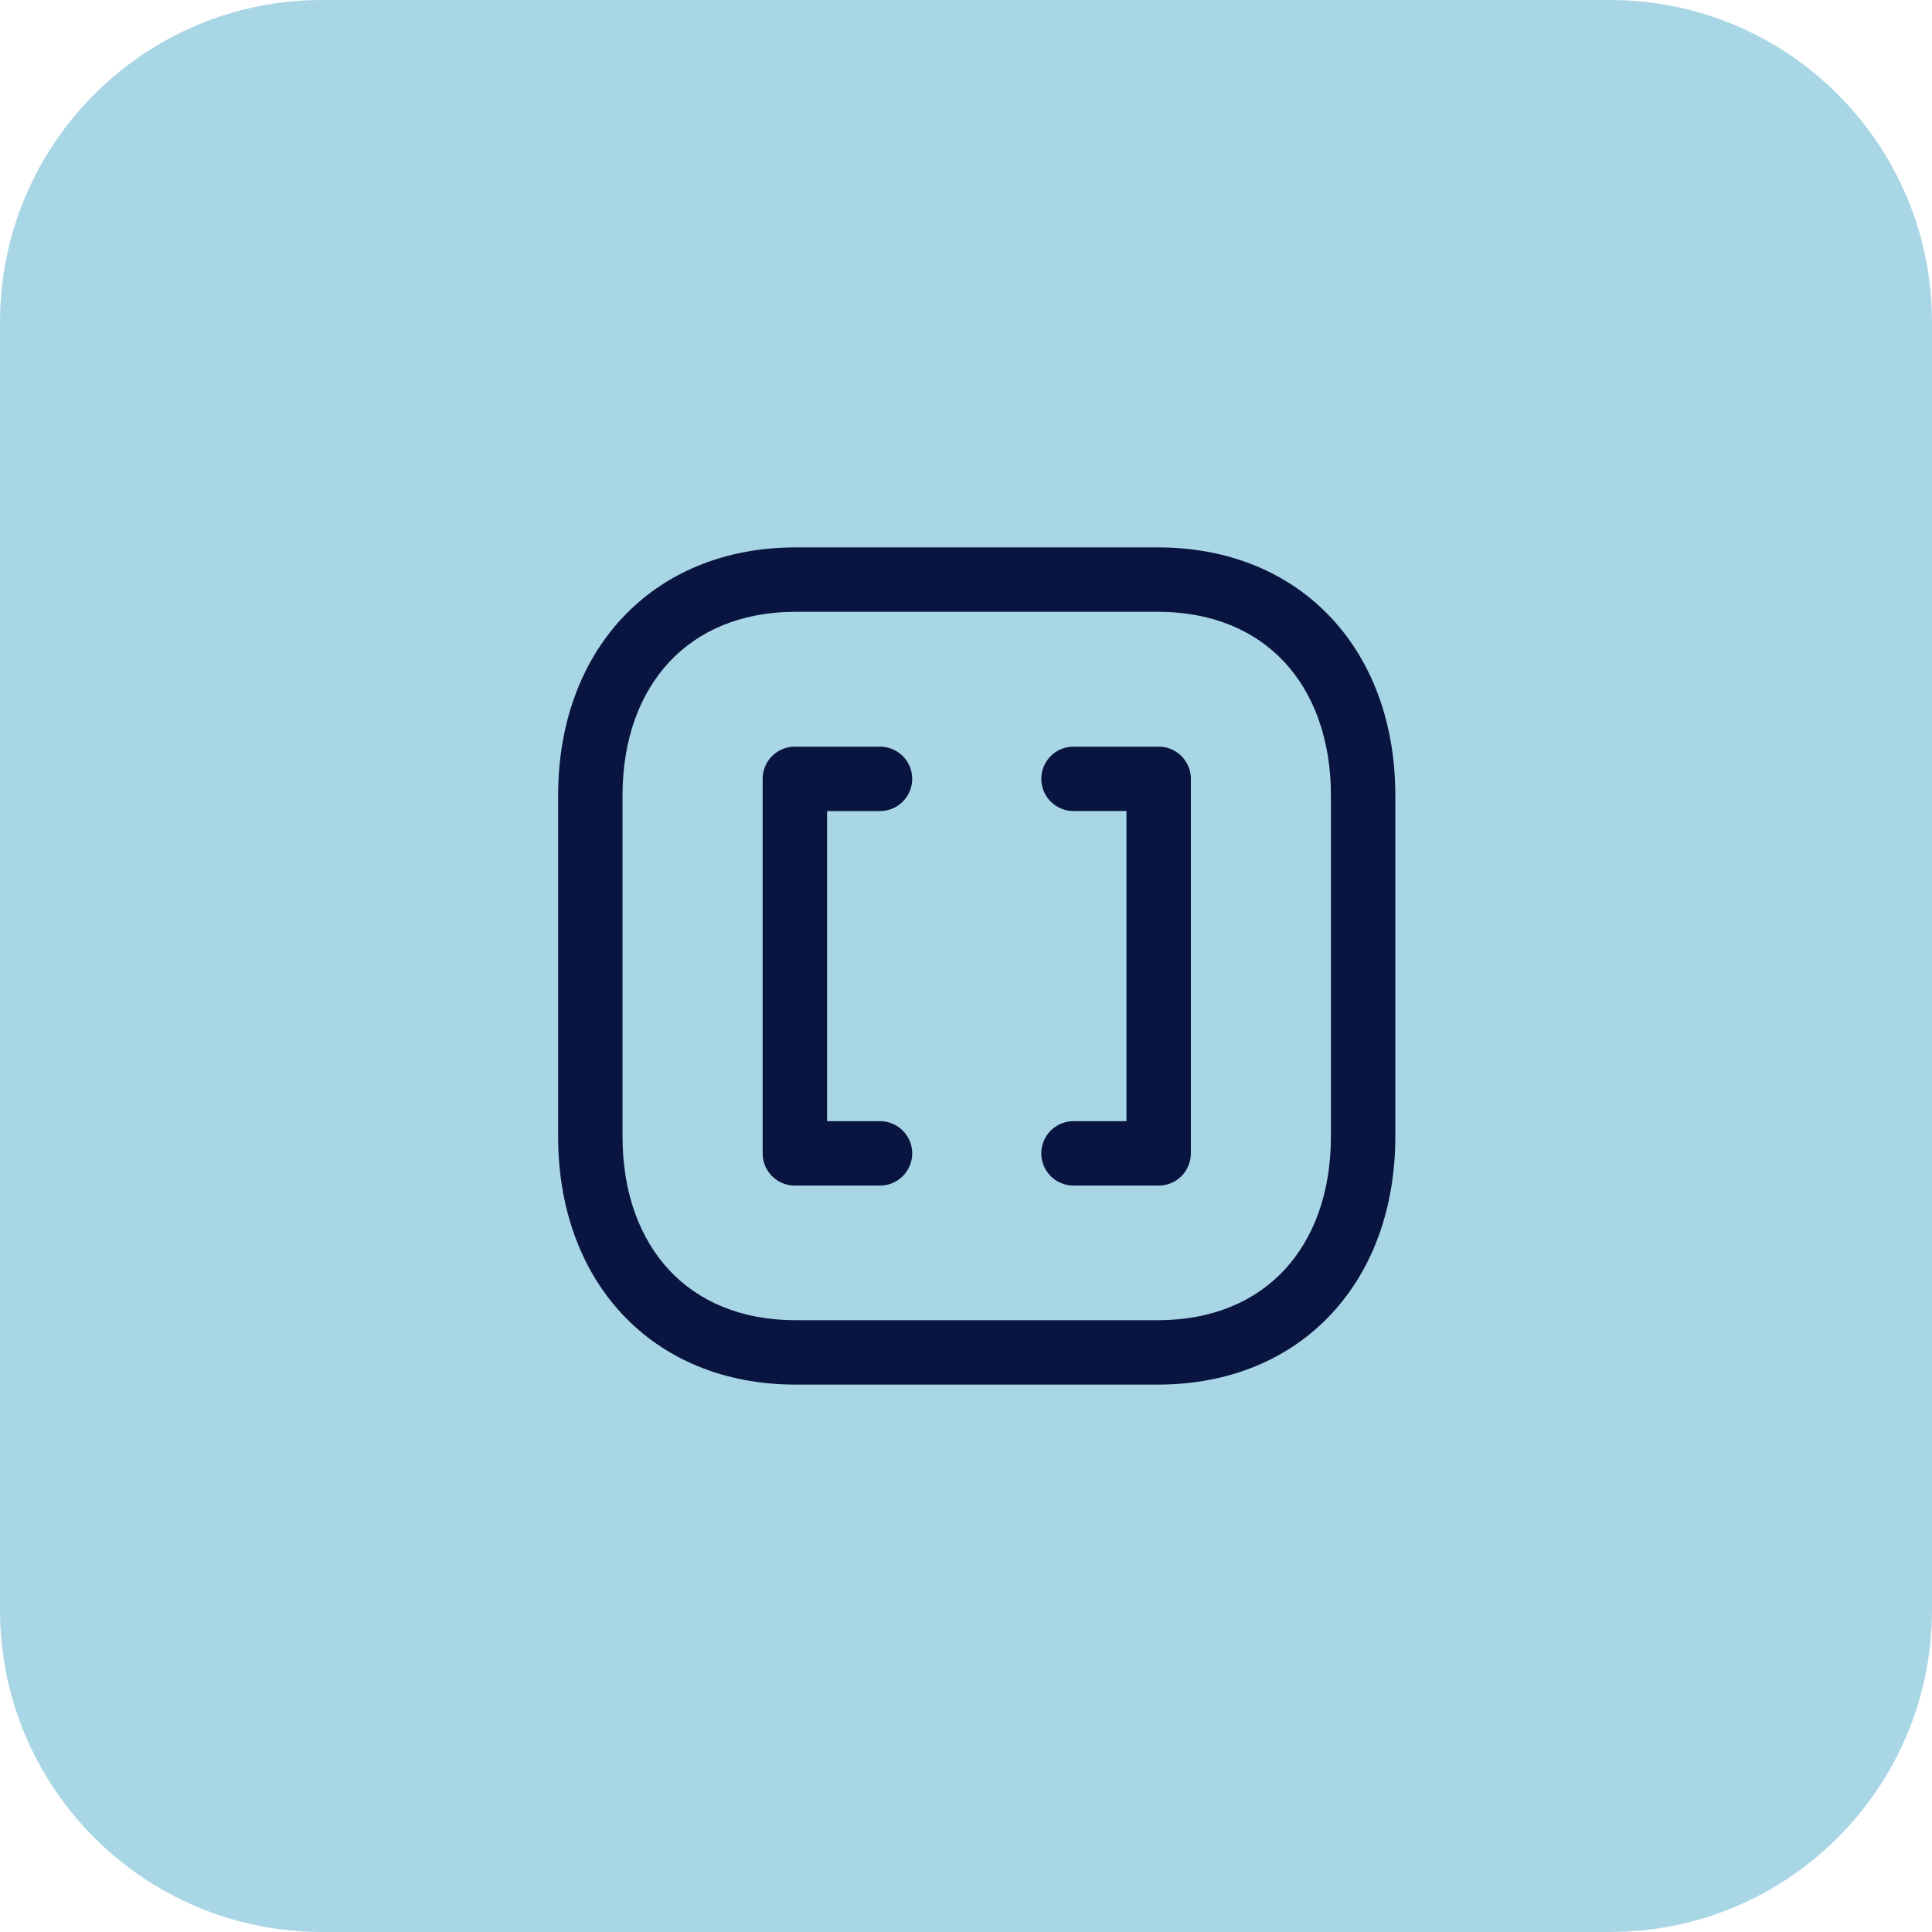 <svg xmlns="http://www.w3.org/2000/svg" width="60" height="60" fill="none" viewBox="0 0 60 60"><path fill="#A9D6E5" d="M0 10C0 4.477 4.477 0 10 0h40c5.523 0 10 4.477 10 10v40c0 5.523-4.477 10-10 10H10C4.477 60 0 55.523 0 50V10Z"/><path fill="#091540" fill-rule="evenodd" d="M19.32 19.197C20.633 17.788 22.502 17 24.71 17h11.246c2.212 0 4.082.788 5.394 2.197 1.305 1.4 1.983 3.335 1.983 5.505v10.596c0 2.17-.678 4.104-1.983 5.505C40.038 42.213 38.167 43 35.955 43H24.71c-2.213 0-4.083-.788-5.395-2.197-1.304-1.401-1.982-3.335-1.982-5.505V24.702c0-2.171.682-4.105 1.987-5.506Zm1.463 1.363c-.903.969-1.45 2.386-1.45 4.142v10.596c0 1.757.545 3.174 1.446 4.142.894.96 2.212 1.56 3.93 1.56h11.246c1.718 0 3.038-.6 3.932-1.56.901-.968 1.446-2.385 1.446-4.142V24.702c0-1.757-.545-3.174-1.446-4.142-.894-.96-2.213-1.56-3.931-1.56H24.709c-1.711 0-3.03.6-3.926 1.56Z" clip-rule="evenodd"/><path fill="#091540" fill-rule="evenodd" d="M23.685 24.188a1 1 0 0 1 1-1h2.644a1 1 0 1 1 0 2h-1.644v9.631h1.644a1 1 0 1 1 0 2h-2.644a1 1 0 0 1-1-1V24.187ZM32.339 24.188a1 1 0 0 1 1-1h2.644a1 1 0 0 1 1 1v11.631a1 1 0 0 1-1 1h-2.644a1 1 0 0 1 0-2h1.644v-9.632h-1.644a1 1 0 0 1-1-1Z" clip-rule="evenodd"/></svg>